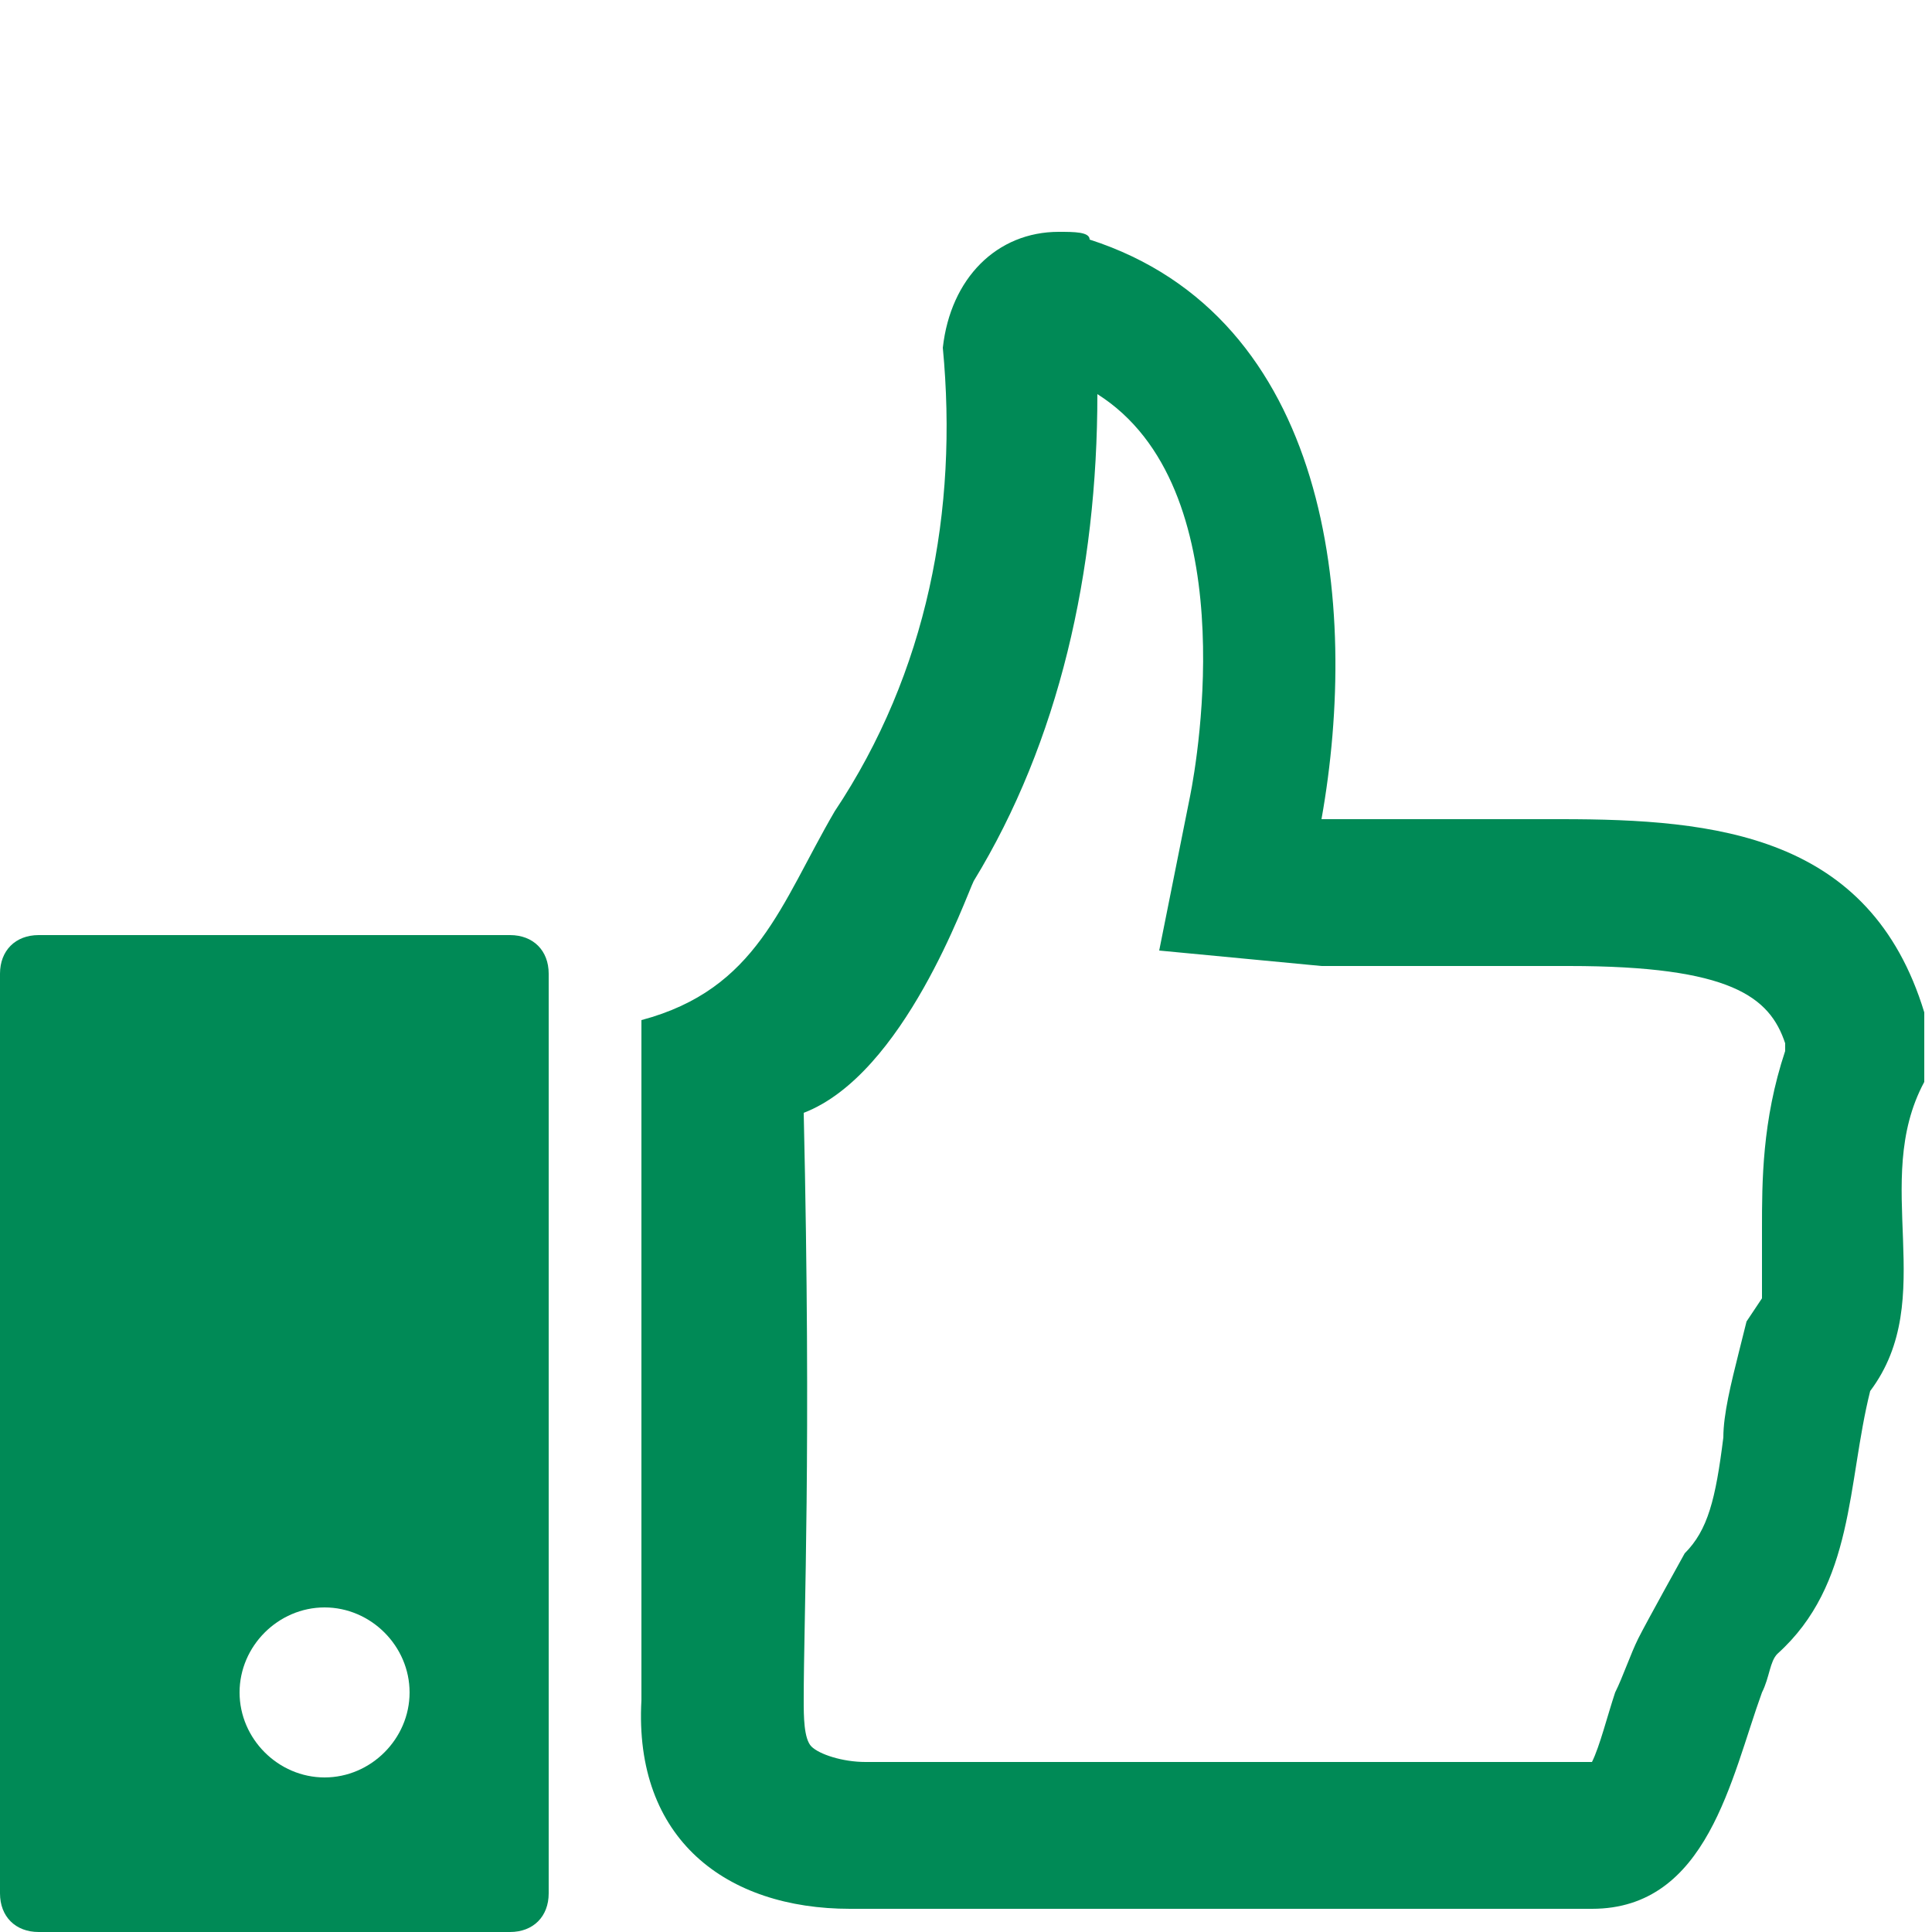 <?xml version="1.0" encoding="utf-8"?>
<!-- Generator: Adobe Illustrator 25.2.0, SVG Export Plug-In . SVG Version: 6.00 Build 0)  -->
<svg version="1.1" id="Calque_1" xmlns="http://www.w3.org/2000/svg" xmlns:xlink="http://www.w3.org/1999/xlink" x="0px" y="0px"
	 width="25px" height="25px" viewBox="0 0 25 25" style="enable-background:new 0 0 25 25;" xml:space="preserve">
<style type="text/css">
	.st0{fill:#008A56;}
</style>
<path class="st0" d="M14.2,5.1c1.9,1.2,1.3,4.7,1.2,5.2l-0.4,2l2.1,0.2c0.3,0,2.9,0,3.2,0c2.1,0,2.6,0.4,2.8,1v0.1
	c-0.3,0.9-0.3,1.7-0.3,2.3c0,0.3,0,0.8,0,0.9l-0.2,0.3l-0.1,0.4c-0.1,0.4-0.2,0.8-0.2,1.1c-0.1,0.8-0.2,1.2-0.5,1.5l0,0
	c0,0-0.5,0.9-0.6,1.1c-0.1,0.2-0.2,0.5-0.3,0.7c-0.1,0.3-0.2,0.7-0.3,0.9c-2.2,0-4.5,0-6.7,0h-2.7c-0.3,0-0.6-0.1-0.7-0.2
	c-0.1-0.1-0.1-0.4-0.1-0.6c0-1.1,0.1-3.2,0-7.6c1.3-0.5,2.1-2.8,2.2-3C13.7,9.6,14.2,7.4,14.2,5.1 M13.7,3c-0.8,0-1.4,0.6-1.5,1.5
	c0.2,2.1-0.2,4.2-1.4,6c-0.7,1.2-1,2.3-2.5,2.7c0,0.2,0,6.1,0,8.8c-0.1,1.8,1.1,2.7,2.7,2.7c3.2,0,6.3,0,9.5,0h0.1
	c1.5,0,1.8-1.7,2.2-2.8c0.1-0.2,0.1-0.4,0.2-0.5c1-0.9,0.9-2.2,1.2-3.4c0.9-1.2,0-2.7,0.7-4c0-0.3,0-0.6,0-0.9
	c-0.7-2.3-2.7-2.5-4.7-2.5c-0.7,0-2.8,0-3.1,0c0.5-2.8,0.1-6.5-3-7.5C14.1,3,13.9,3,13.7,3L13.7,3z"/>
<path class="st0" d="M6.6,12.1H0.5c-0.3,0-0.5,0.2-0.5,0.5v11.9C0,24.8,0.2,25,0.5,25h6.1c0.3,0,0.5-0.2,0.5-0.5V12.6
	C7.1,12.3,6.9,12.1,6.6,12.1z M4.2,23c-0.6,0-1.1-0.5-1.1-1.1s0.5-1.1,1.1-1.1s1.1,0.5,1.1,1.1C5.3,22.5,4.8,23,4.2,23z"/>
</svg>
